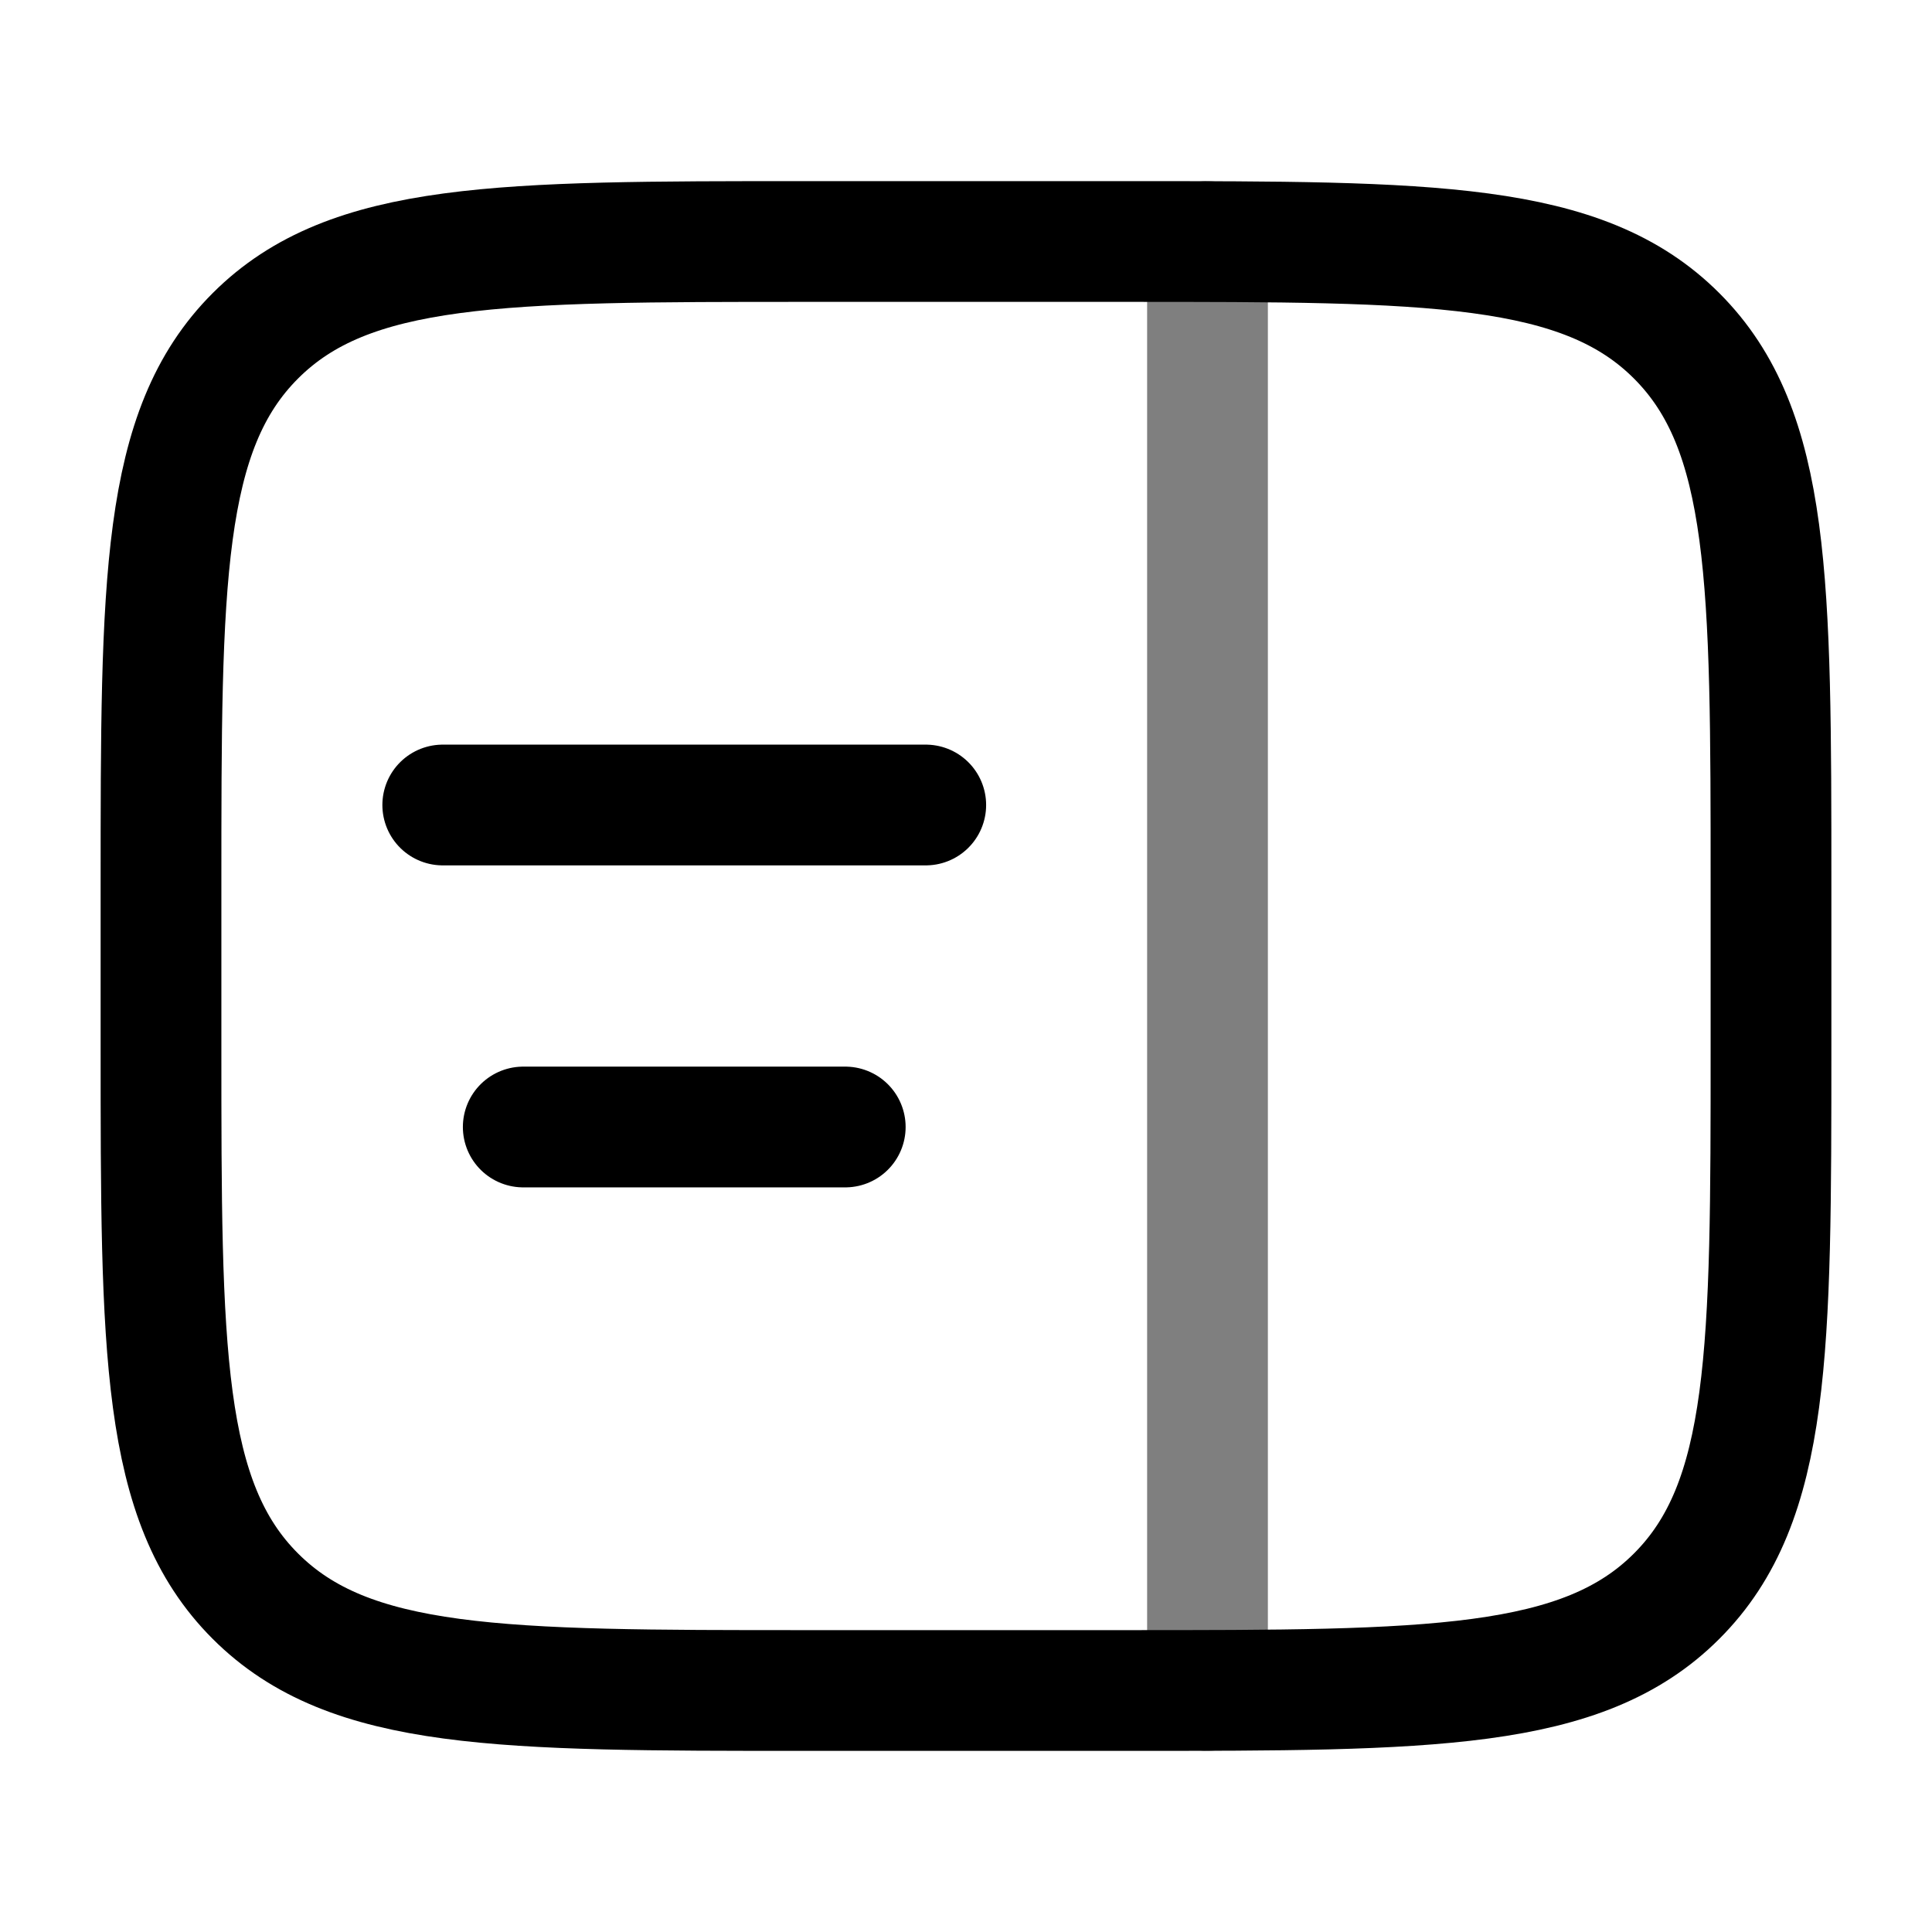 <svg width="24" height="24" viewBox="0 0 24 24" fill="none" xmlns="http://www.w3.org/2000/svg">
<path d="M2 11C2 7.229 2 5.343 3.172 4.172C4.343 3 6.229 3 10 3H14C17.771 3 19.657 3 20.828 4.172C22 5.343 22 7.229 22 11V13C22 16.771 22 18.657 20.828 19.828C19.657 21 17.771 21 14 21H10C6.229 21 4.343 21 3.172 19.828C2 18.657 2 16.771 2 13V11Z" stroke="black" stroke-width="1.5"/>
<path d="M5.5 10H11.5" stroke="black" stroke-width="1.5" stroke-linecap="round"/>
<path d="M6.5 14H10.5" stroke="black" stroke-width="1.5" stroke-linecap="round"/>
<path opacity="0.5" d="M15 21L15 3" stroke="black" stroke-width="1.5" stroke-linecap="round"/>
</svg>
